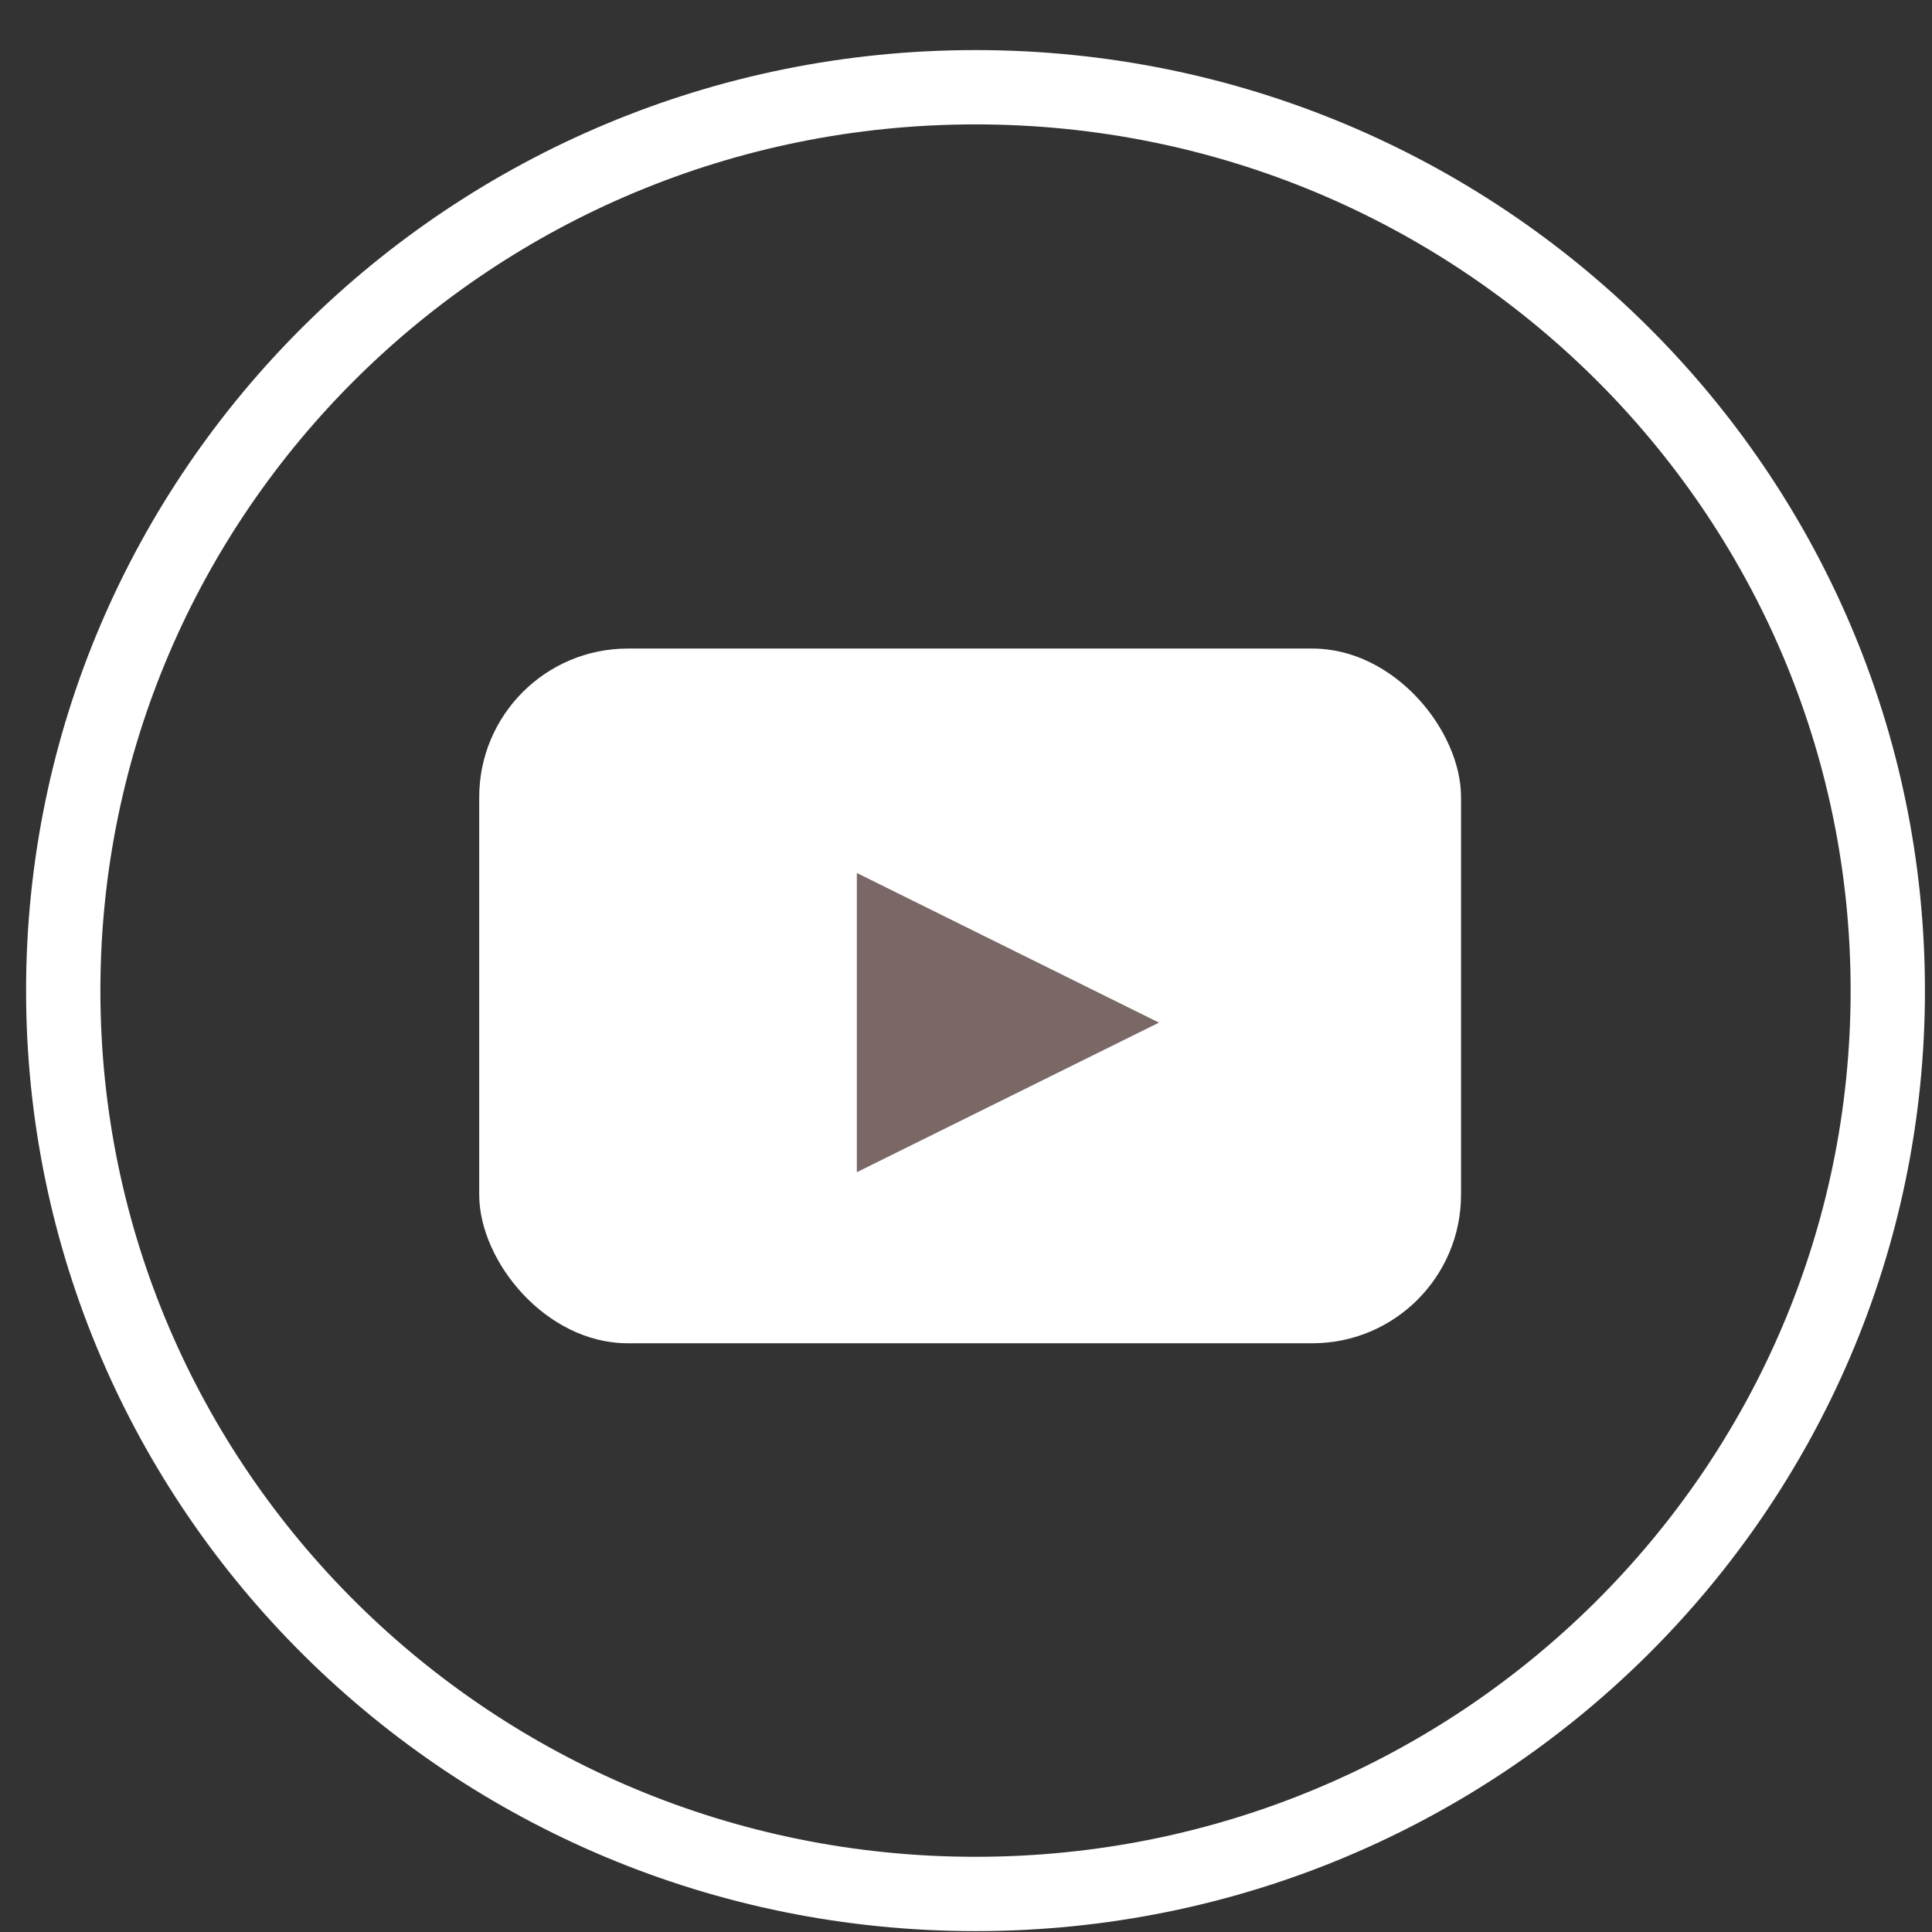 <svg width="26" height="26" viewBox="0 0 26 26" fill="none" xmlns="http://www.w3.org/2000/svg">
<rect x="0" y="0" width="26" height="26" fill="#333333" stroke="none"/>
<path d="M25.405 13.331C25.405 20.04 19.913 25.488 13.128 25.488C6.343 25.488 0.851 20.04 0.851 13.331C0.851 6.621 6.343 1.174 13.128 1.174C19.913 1.174 25.405 6.621 25.405 13.331Z" stroke="white"/>
<rect x="6.449" y="8.728" width="13.213" height="9.349" rx="2" fill="white"/>
<path d="M15.597 13.762L11.531 15.775L11.531 11.748L15.597 13.762Z" fill="#796865"/>
</svg>
